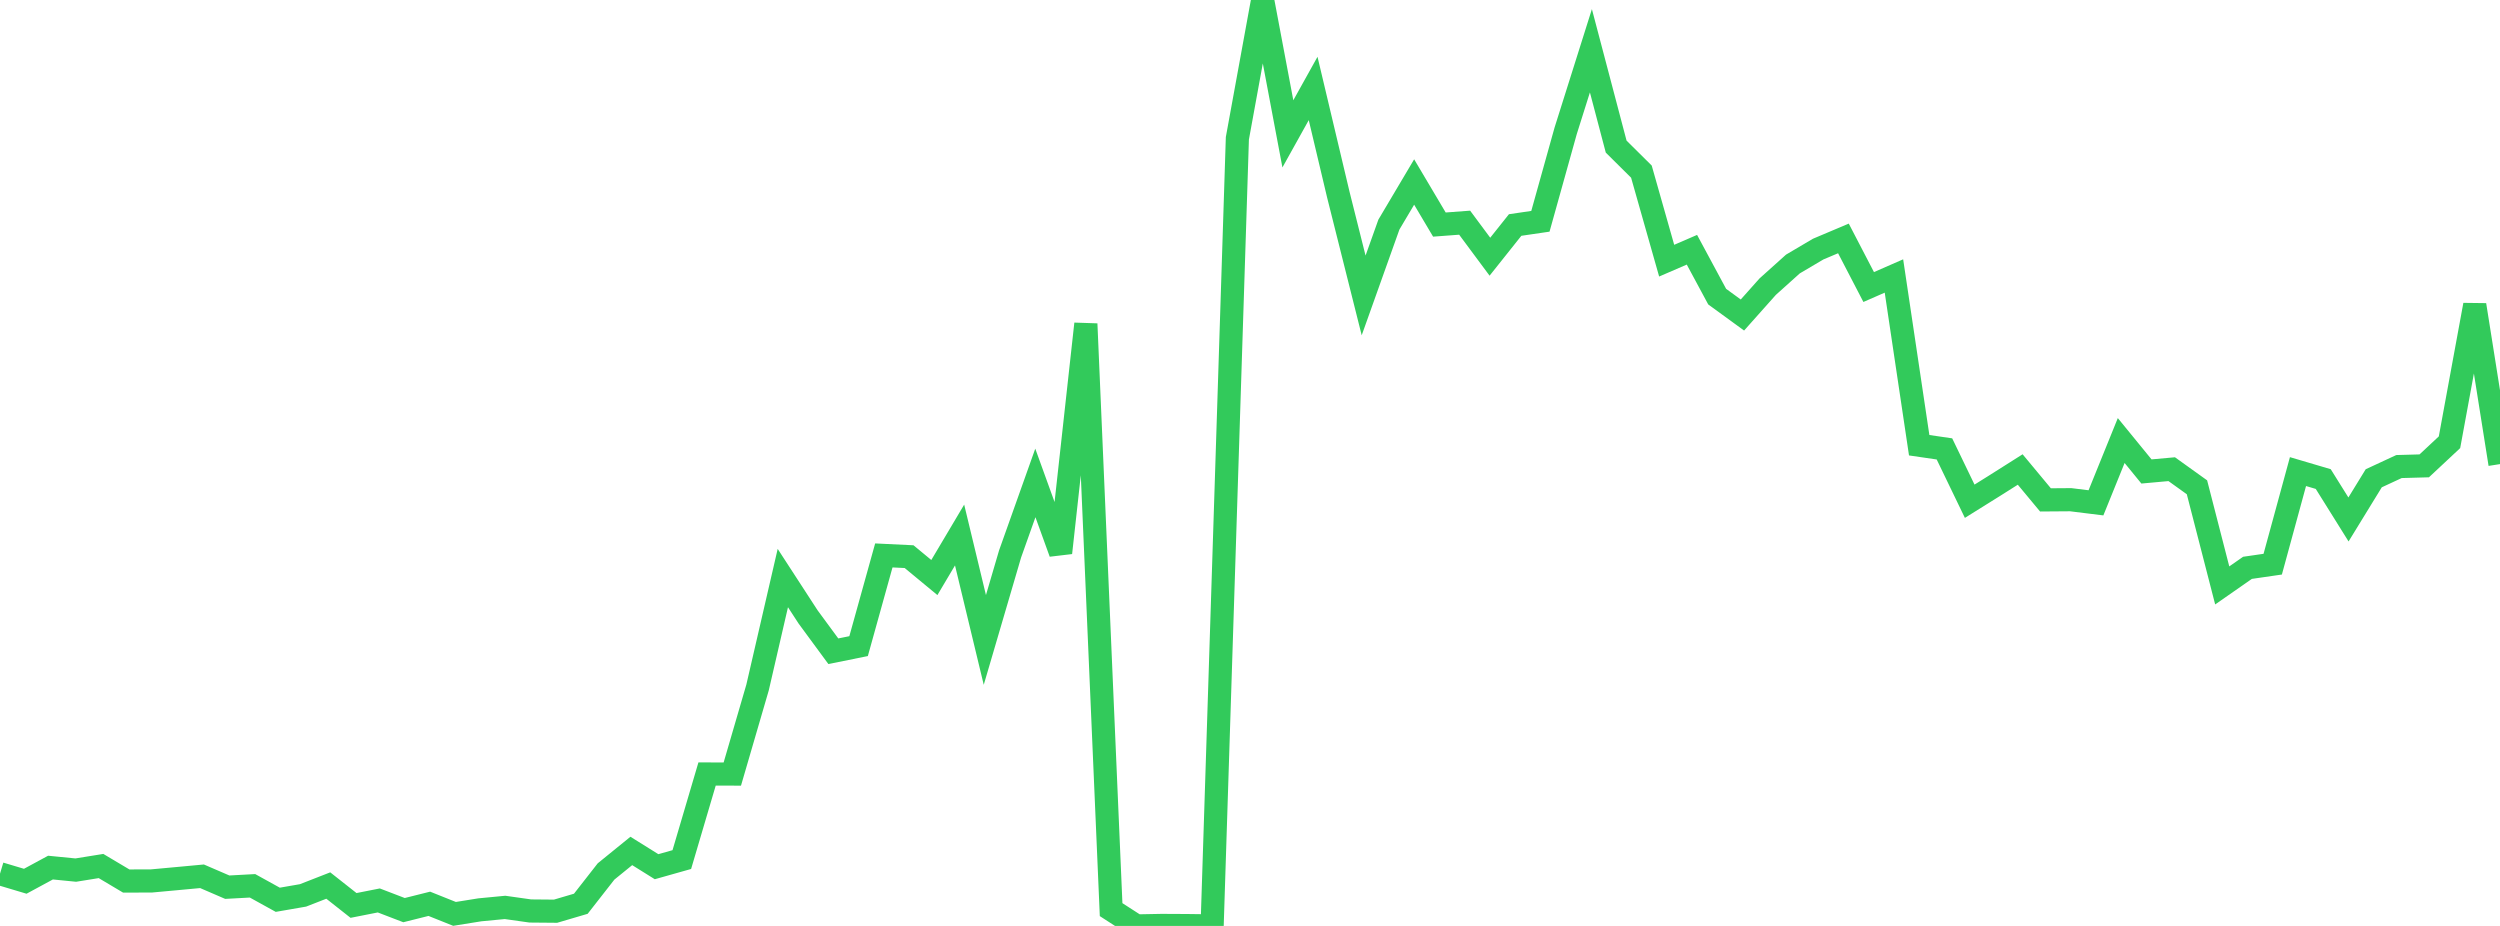 <?xml version="1.0" standalone="no"?>
<!DOCTYPE svg PUBLIC "-//W3C//DTD SVG 1.1//EN" "http://www.w3.org/Graphics/SVG/1.1/DTD/svg11.dtd">

<svg width="135" height="50" viewBox="0 0 135 50" preserveAspectRatio="none" 
  xmlns="http://www.w3.org/2000/svg"
  xmlns:xlink="http://www.w3.org/1999/xlink">


<polyline points="0.0, 47.18 1.364, 47.588 2.727, 46.85 4.091, 46.985 5.455, 46.765 6.818, 47.576 8.182, 47.571 9.545, 47.446 10.909, 47.319 12.273, 47.908 13.636, 47.834 15.0, 48.588 16.364, 48.351 17.727, 47.819 19.091, 48.894 20.455, 48.624 21.818, 49.147 23.182, 48.805 24.545, 49.35 25.909, 49.131 27.273, 49 28.636, 49.193 30.0, 49.205 31.364, 48.803 32.727, 47.059 34.091, 45.951 35.455, 46.802 36.818, 46.417 38.182, 41.796 39.545, 41.799 40.909, 37.121 42.273, 31.215 43.636, 33.313 45.0, 35.167 46.364, 34.891 47.727, 29.993 49.091, 30.059 50.455, 31.187 51.818, 28.891 53.182, 34.557 54.545, 29.911 55.909, 26.078 57.273, 29.851 58.636, 17.488 60.0, 49.12 61.364, 50.0 62.727, 49.974 64.091, 49.981 65.455, 49.999 66.818, 7.468 68.182, 0.0 69.545, 7.228 70.909, 4.777 72.273, 10.526 73.636, 15.953 75.0, 12.128 76.364, 9.828 77.727, 12.127 79.091, 12.025 80.455, 13.862 81.818, 12.15 83.182, 11.95 84.545, 7.067 85.909, 2.741 87.273, 7.917 88.636, 9.268 90.0, 14.076 91.364, 13.486 92.727, 16.018 94.091, 17.011 95.455, 15.48 96.818, 14.256 98.182, 13.451 99.545, 12.875 100.909, 15.5 102.273, 14.903 103.636, 24.042 105.0, 24.241 106.364, 27.067 107.727, 26.216 109.091, 25.353 110.455, 26.994 111.818, 26.984 113.182, 27.153 114.545, 23.789 115.909, 25.459 117.273, 25.336 118.636, 26.314 120.0, 31.613 121.364, 30.663 122.727, 30.465 124.091, 25.466 125.455, 25.869 126.818, 28.051 128.182, 25.827 129.545, 25.194 130.909, 25.156 132.273, 23.881 133.636, 16.467 135.0, 25.061" fill="none" stroke="#32ca5b" stroke-width="1.25"/>

</svg>